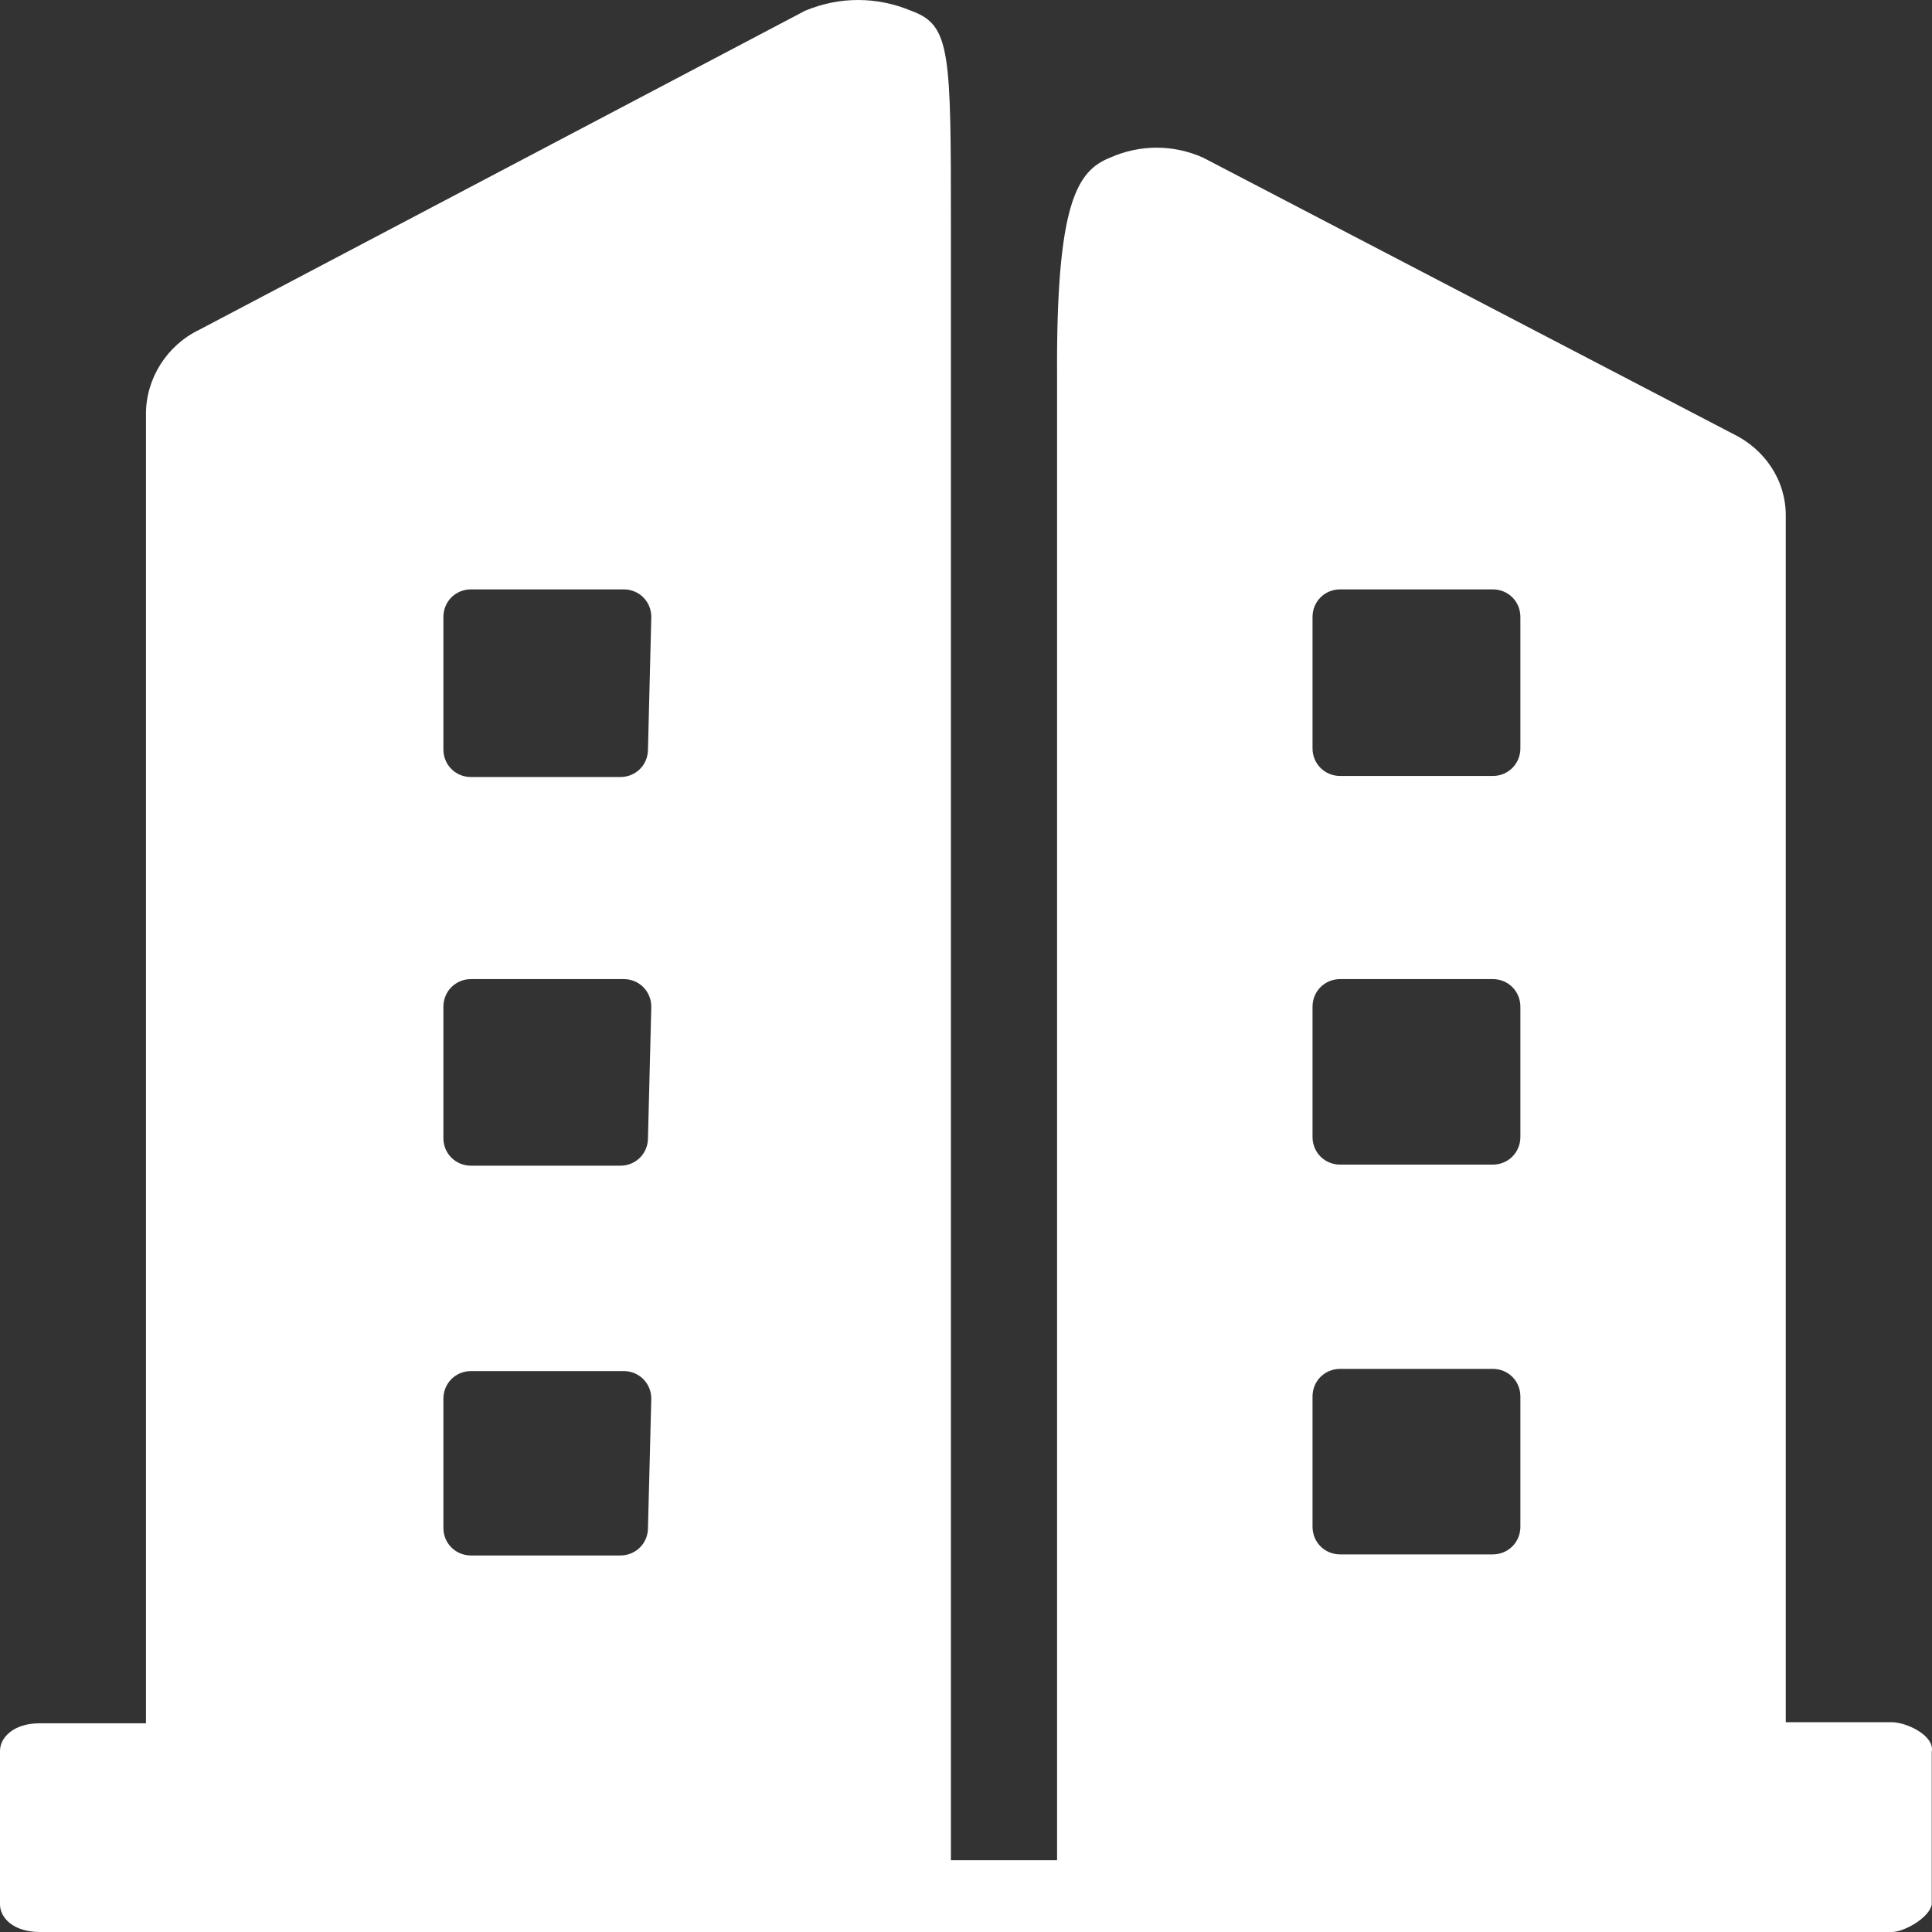 <?xml version="1.0" encoding="UTF-8"?>
<svg width="36px" height="36px" viewBox="0 0 36 36" version="1.1" xmlns="http://www.w3.org/2000/svg" xmlns:xlink="http://www.w3.org/1999/xlink">
    <rect x="0" y="0" width="36" height="36" fill="#333333" stroke="none"/>
    <title>编组</title>
    <g id="页面-1" stroke="none" stroke-width="1" fill="none" fill-rule="evenodd">
        <g id="Index" transform="translate(-81, -5669)" fill="#FFFFFF" fill-rule="nonzero">
            <g id="位图" transform="translate(0, 5376)">
                <g id="编组" transform="translate(81, 293)">
                    <path d="M35.253,32.091 L33.275,32.091 L33.275,9.603 C33.275,8.945 32.884,8.369 32.286,8.081 L22.417,2.937 C21.861,2.69 21.243,2.69 20.686,2.937 C20.068,3.184 19.677,3.781 19.697,7.031 L19.697,34.663 L17.719,34.663 L17.719,4.295 C17.719,0.962 17.719,0.468 16.978,0.201 C16.339,-0.067 15.638,-0.067 15,0.201 L3.709,6.147 C3.111,6.435 2.72,7.052 2.72,7.71 L2.72,32.111 L0.742,32.111 C0.247,32.111 0,32.379 0,32.626 L0,35.486 C0,35.733 0.247,36 0.742,36 L35.253,36 C35.48,36 35.954,35.733 35.995,35.486 L35.995,32.646 C36.057,32.338 35.521,32.091 35.253,32.091 Z M12.074,28.47 C12.074,28.758 11.847,28.984 11.559,28.984 L8.777,28.984 C8.489,28.984 8.262,28.758 8.262,28.47 L8.262,26.063 C8.262,25.775 8.489,25.548 8.777,25.548 L11.621,25.548 C11.909,25.548 12.136,25.775 12.136,26.063 L12.074,28.47 L12.074,28.47 Z M12.074,21.207 C12.074,21.495 11.847,21.721 11.559,21.721 L8.777,21.721 C8.489,21.721 8.262,21.495 8.262,21.207 L8.262,18.759 C8.262,18.471 8.489,18.244 8.777,18.244 L11.621,18.244 C11.909,18.244 12.136,18.471 12.136,18.759 L12.074,21.207 L12.074,21.207 Z M12.074,13.965 C12.074,14.253 11.847,14.479 11.559,14.479 L8.777,14.479 C8.489,14.479 8.262,14.253 8.262,13.965 L8.262,11.496 C8.262,11.208 8.489,10.982 8.777,10.982 L11.621,10.982 C11.909,10.982 12.136,11.208 12.136,11.496 L12.074,13.965 L12.074,13.965 Z M28.33,28.449 C28.33,28.737 28.104,28.964 27.815,28.964 L24.972,28.964 C24.684,28.964 24.457,28.737 24.457,28.449 L24.457,26.021 C24.457,25.733 24.684,25.507 24.972,25.507 L27.815,25.507 C28.104,25.507 28.33,25.733 28.33,26.021 L28.33,28.449 Z M28.33,21.186 C28.33,21.474 28.104,21.701 27.815,21.701 L24.972,21.701 C24.684,21.701 24.457,21.474 24.457,21.186 L24.457,18.759 C24.457,18.471 24.684,18.244 24.972,18.244 L27.815,18.244 C28.104,18.244 28.33,18.471 28.33,18.759 L28.33,21.186 L28.33,21.186 Z M28.33,13.944 C28.33,14.232 28.104,14.459 27.815,14.459 L24.972,14.459 C24.684,14.459 24.457,14.232 24.457,13.944 L24.457,11.496 C24.457,11.208 24.684,10.982 24.972,10.982 L27.815,10.982 C28.104,10.982 28.33,11.208 28.33,11.496 L28.33,13.944 Z" id="形状"></path>
                </g>
            </g>
        </g>
    </g>
</svg>